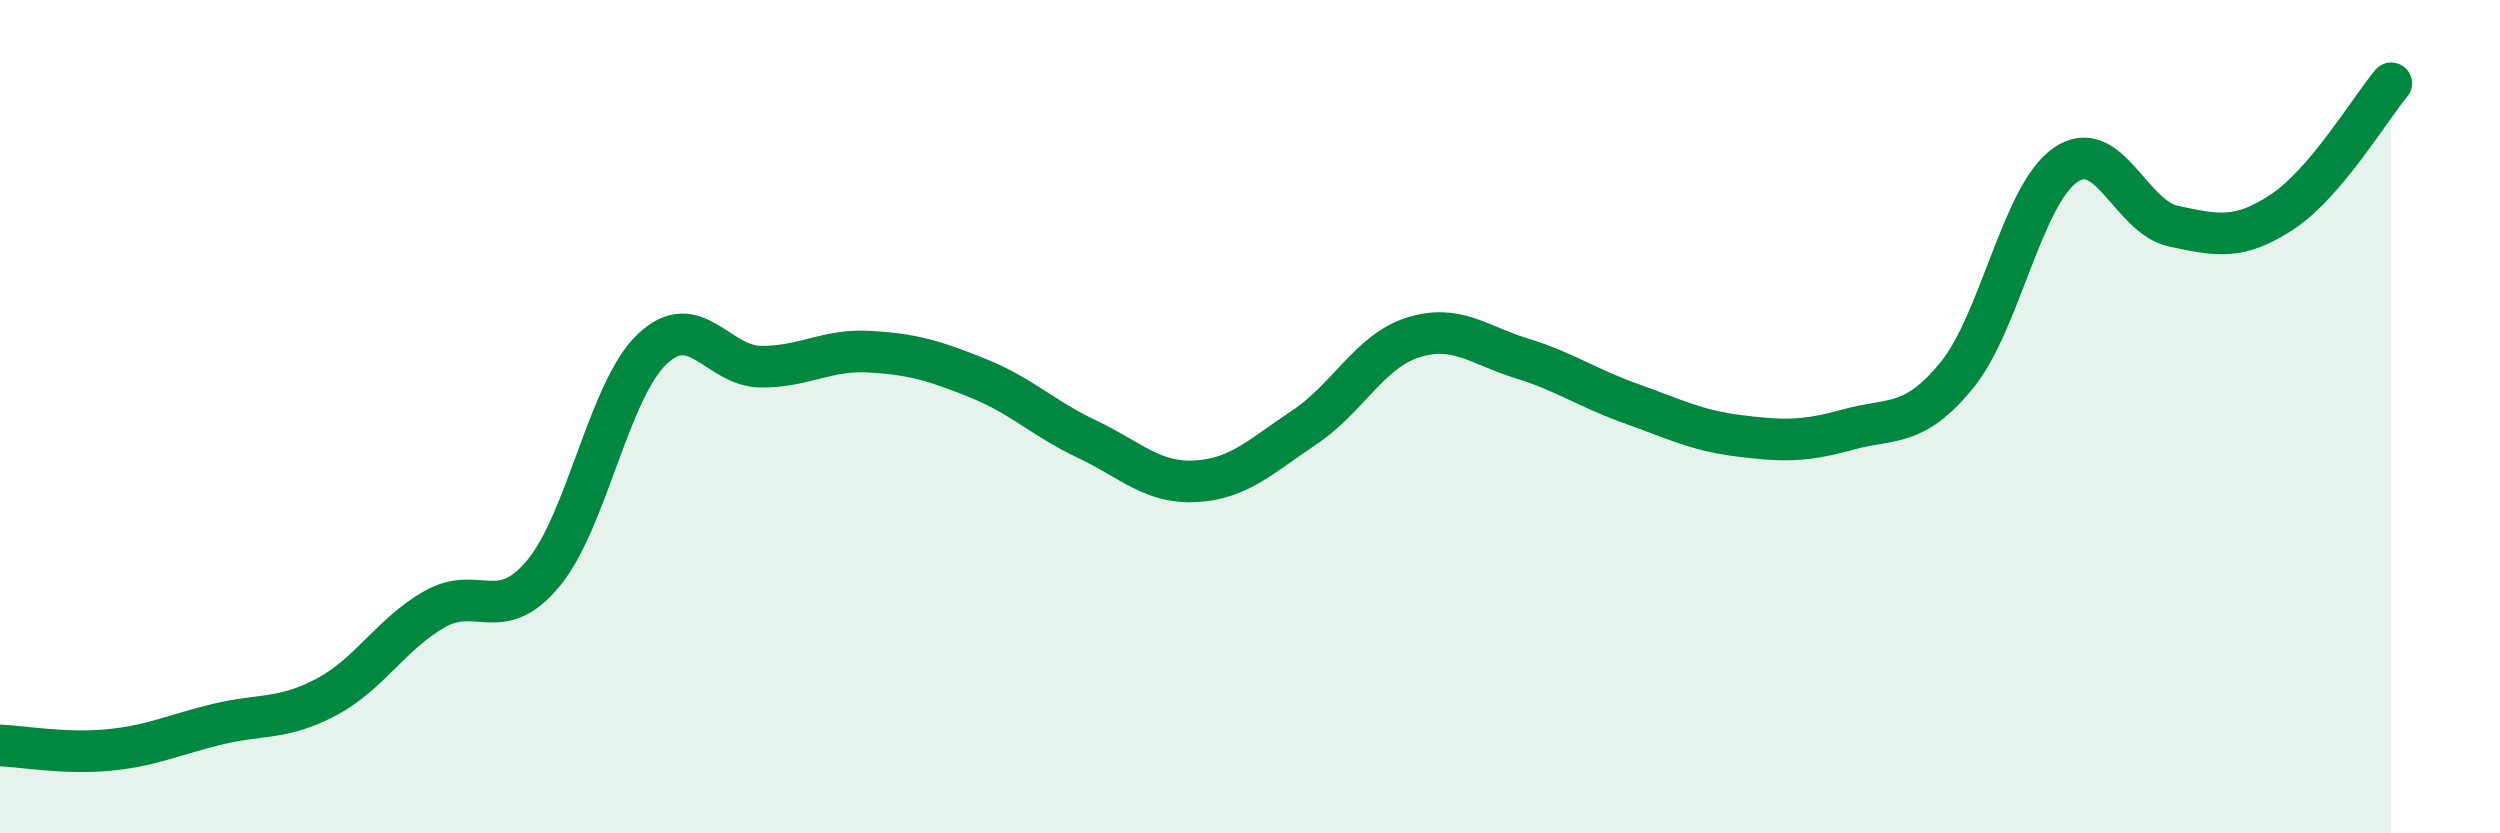 
    <svg width="60" height="20" viewBox="0 0 60 20" xmlns="http://www.w3.org/2000/svg">
      <path
        d="M 0,17.89 C 0.52,17.91 1.57,18.1 2.61,18 C 3.65,17.9 4.18,17.63 5.22,17.38 C 6.26,17.13 6.79,17.28 7.83,16.73 C 8.87,16.18 9.39,15.21 10.43,14.62 C 11.47,14.03 12,15.01 13.04,13.76 C 14.08,12.51 14.61,9.37 15.65,8.38 C 16.69,7.39 17.22,8.79 18.26,8.8 C 19.3,8.81 19.83,8.38 20.87,8.44 C 21.91,8.5 22.44,8.66 23.48,9.08 C 24.52,9.5 25.05,10.05 26.09,10.54 C 27.13,11.03 27.66,11.61 28.7,11.55 C 29.74,11.49 30.26,10.95 31.3,10.26 C 32.34,9.57 32.87,8.43 33.91,8.1 C 34.95,7.77 35.48,8.28 36.52,8.6 C 37.56,8.92 38.09,9.31 39.13,9.68 C 40.17,10.05 40.7,10.33 41.74,10.46 C 42.78,10.59 43.31,10.6 44.35,10.31 C 45.39,10.02 45.92,10.28 46.96,9.01 C 48,7.74 48.53,4.68 49.57,3.96 C 50.61,3.24 51.13,5.21 52.17,5.43 C 53.21,5.65 53.74,5.77 54.78,5.08 C 55.82,4.39 56.87,2.62 57.39,2L57.39 20L0 20Z"
        fill="#008740"
        opacity="0.1"
        stroke-linecap="round"
        stroke-linejoin="round"
      />
      <path
        d="M 0,17.89 C 0.52,17.91 1.57,18.1 2.61,18 C 3.65,17.9 4.18,17.63 5.22,17.38 C 6.26,17.13 6.79,17.28 7.83,16.73 C 8.87,16.18 9.39,15.21 10.43,14.62 C 11.47,14.03 12,15.01 13.04,13.76 C 14.08,12.51 14.61,9.37 15.65,8.38 C 16.69,7.39 17.22,8.79 18.26,8.8 C 19.3,8.81 19.83,8.38 20.87,8.44 C 21.91,8.5 22.44,8.66 23.48,9.08 C 24.52,9.5 25.05,10.05 26.09,10.54 C 27.13,11.03 27.66,11.61 28.7,11.55 C 29.74,11.49 30.26,10.95 31.3,10.26 C 32.34,9.57 32.87,8.43 33.91,8.1 C 34.95,7.77 35.48,8.28 36.52,8.6 C 37.56,8.92 38.09,9.31 39.13,9.68 C 40.17,10.05 40.7,10.33 41.74,10.46 C 42.78,10.59 43.31,10.6 44.35,10.31 C 45.39,10.02 45.92,10.28 46.96,9.01 C 48,7.74 48.53,4.68 49.57,3.96 C 50.61,3.24 51.13,5.21 52.17,5.43 C 53.21,5.65 53.74,5.77 54.78,5.08 C 55.82,4.39 56.87,2.62 57.39,2"
        stroke="#008740"
        stroke-width="1"
        fill="none"
        stroke-linecap="round"
        stroke-linejoin="round"
      />
    </svg>
  